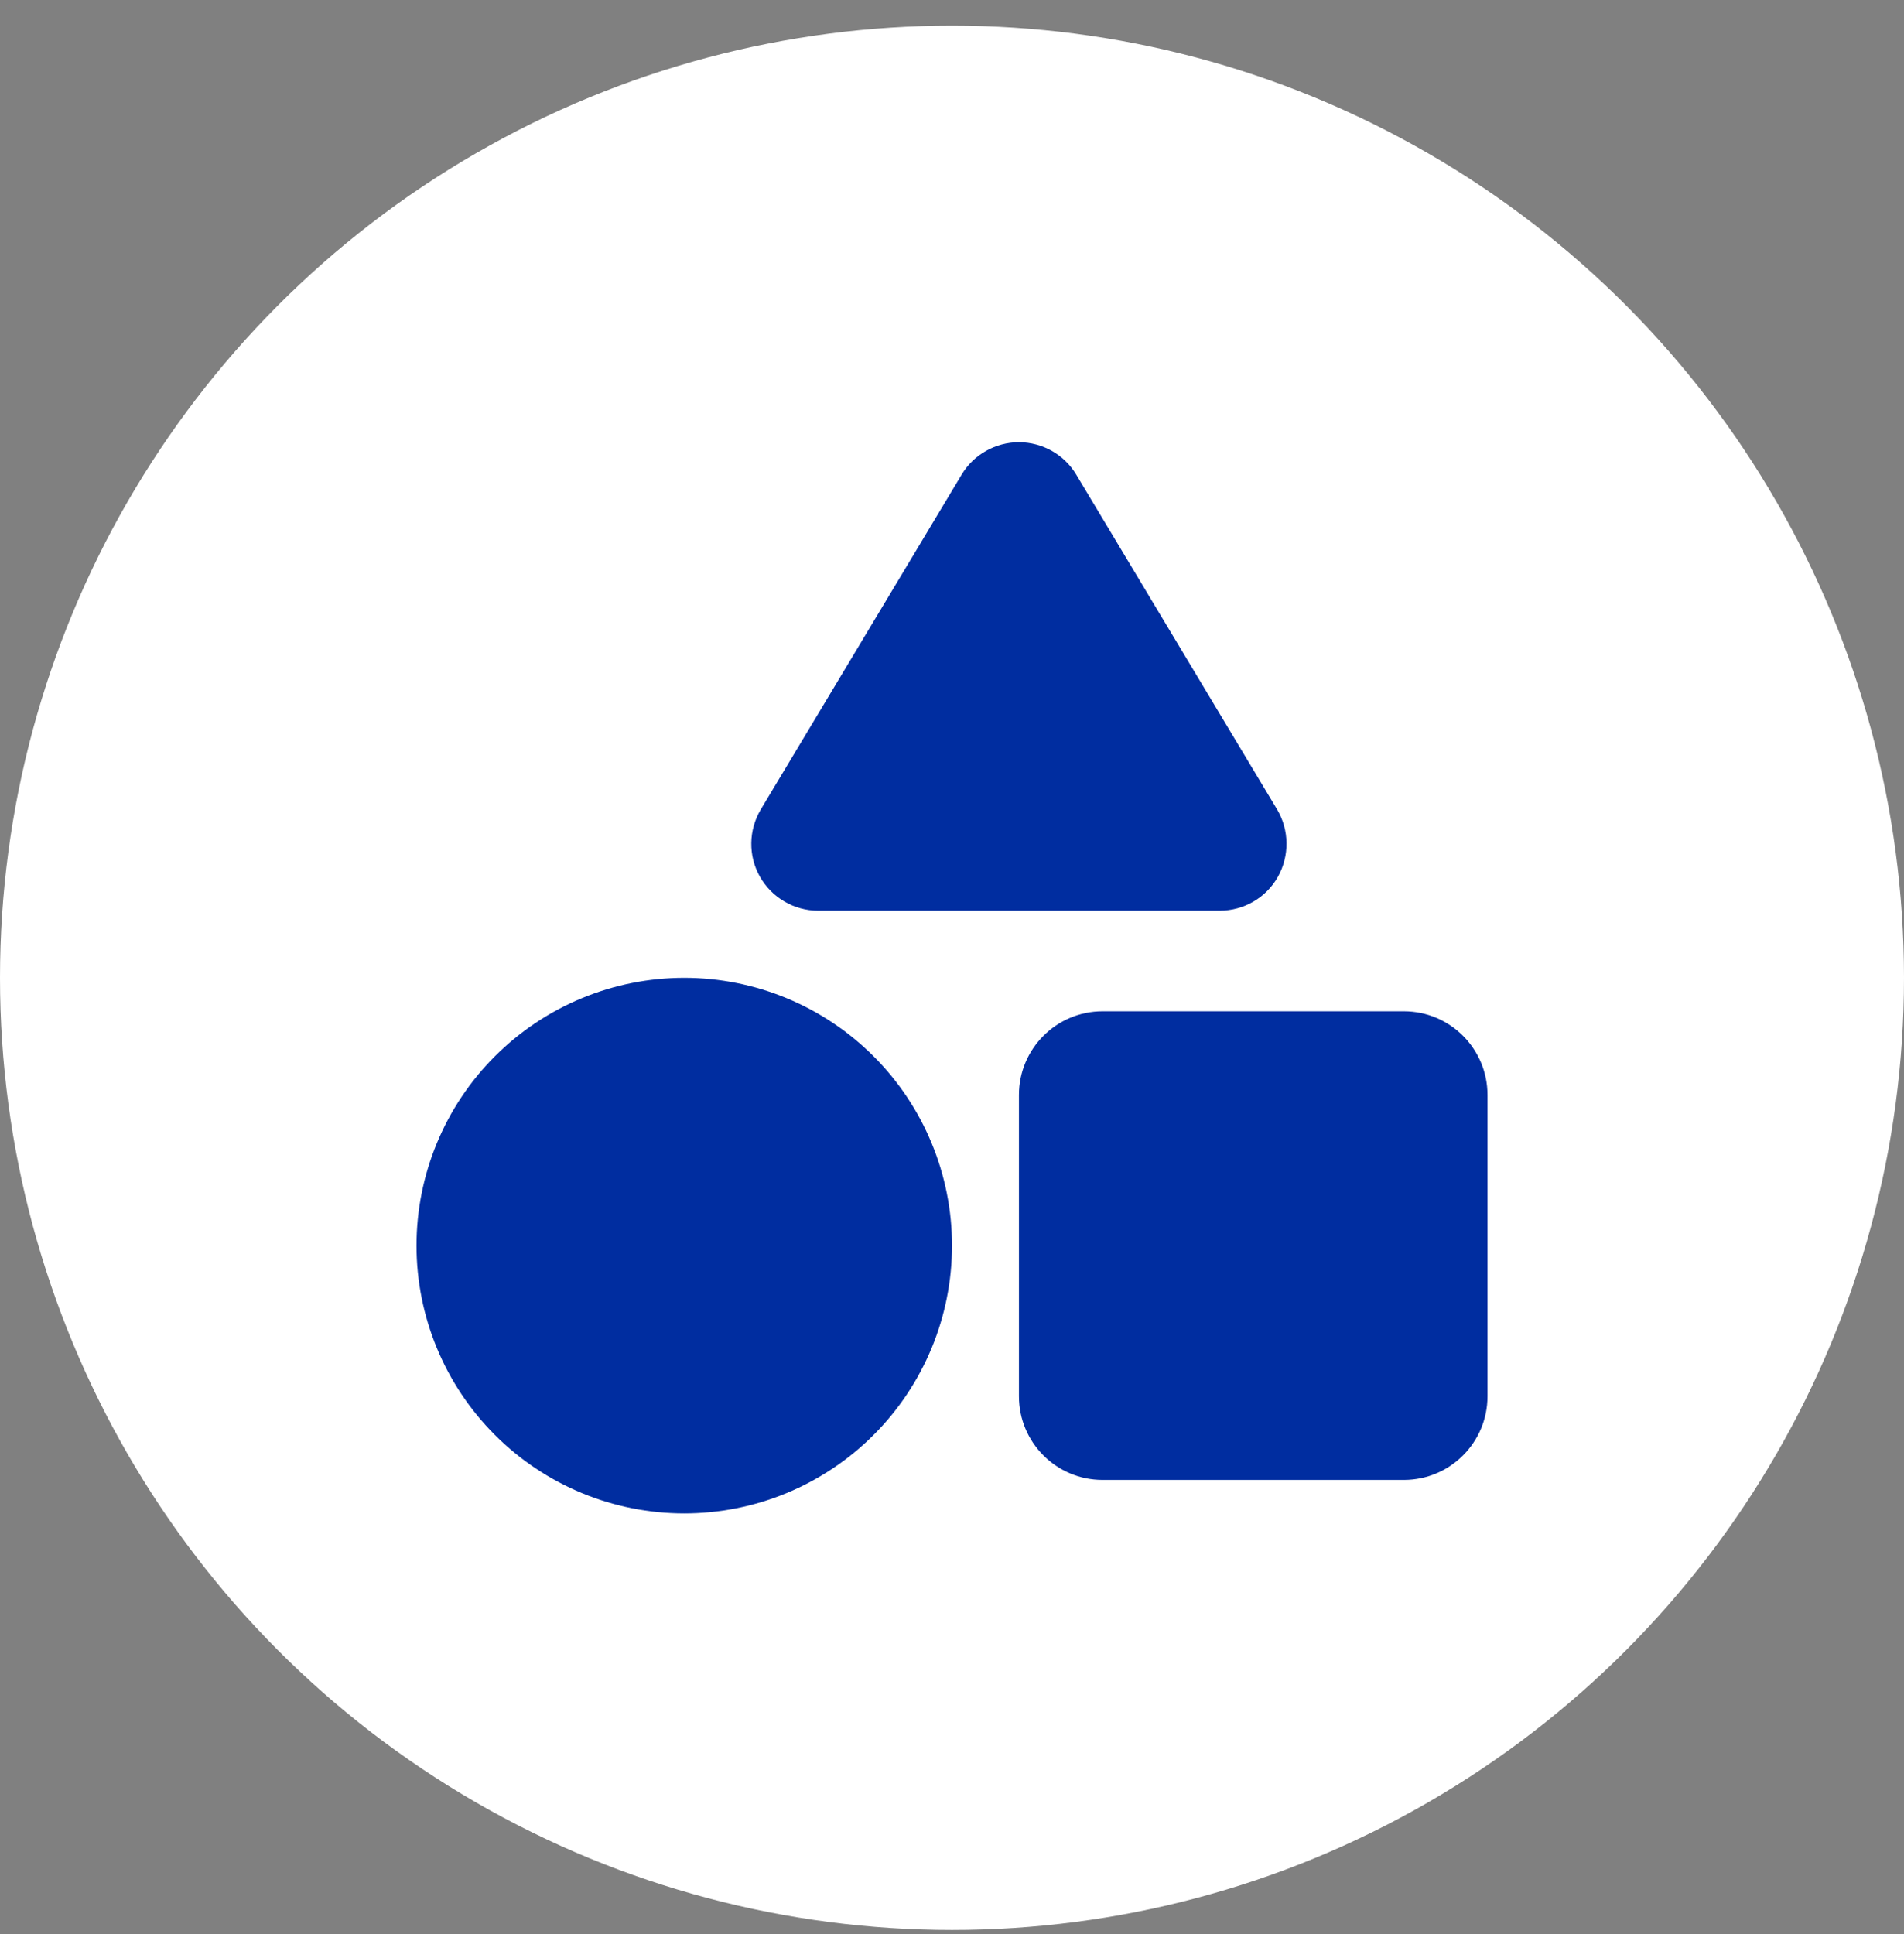 <svg width="64" height="65" viewBox="0 0 64 65" fill="none" xmlns="http://www.w3.org/2000/svg">
<rect x="0" y="0" width="64" height="65" fill="#808080" stroke="none"/>
<circle cx="32" cy="32.863" r="32" fill="white"/>
<g clip-path="url(#clip0_313_179)">
<path d="M36.177 15.953C35.776 15.278 35.038 14.863 34.25 14.863C33.462 14.863 32.724 15.278 32.323 15.953L25.573 27.203C25.159 27.899 25.145 28.764 25.545 29.467C25.946 30.17 26.691 30.606 27.5 30.606H41C41.809 30.606 42.561 30.17 42.955 29.467C43.348 28.764 43.341 27.899 42.927 27.203L36.177 15.953ZM34.25 36.801V46.926C34.25 48.48 35.509 49.738 37.062 49.738H47.188C48.741 49.738 50 48.48 50 46.926V36.801C50 35.247 48.741 33.988 47.188 33.988H37.062C35.509 33.988 34.25 35.247 34.25 36.801ZM23 50.863C25.387 50.863 27.676 49.915 29.364 48.227C31.052 46.539 32 44.25 32 41.863C32 39.476 31.052 37.187 29.364 35.499C27.676 33.812 25.387 32.863 23 32.863C20.613 32.863 18.324 33.812 16.636 35.499C14.948 37.187 14 39.476 14 41.863C14 44.25 14.948 46.539 16.636 48.227C18.324 49.915 20.613 50.863 23 50.863Z" fill="#002DA0"/>
</g>
<defs>
<clipPath id="clip0_313_179">
<rect width="36" height="36" fill="white" transform="translate(14 14.863)"/>
</clipPath>
</defs>
</svg>
